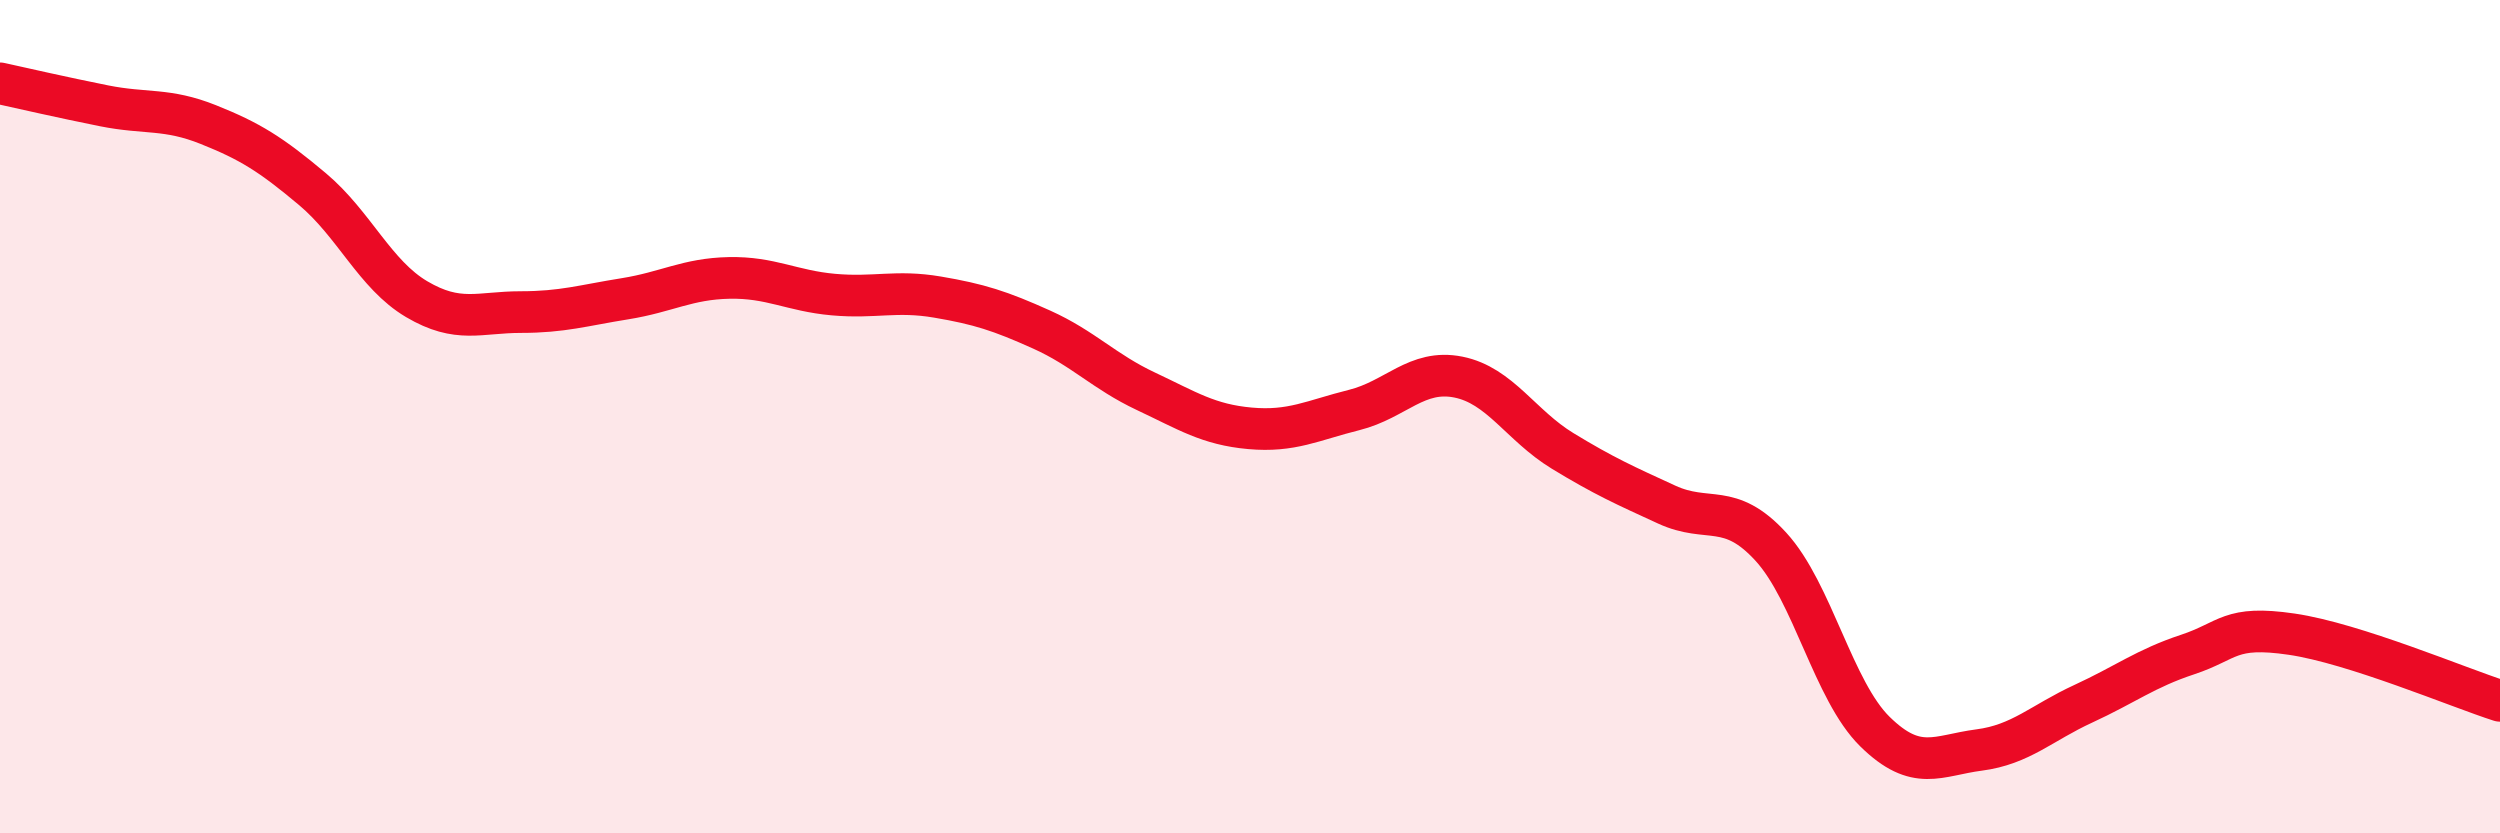 
    <svg width="60" height="20" viewBox="0 0 60 20" xmlns="http://www.w3.org/2000/svg">
      <path
        d="M 0,2 C 0.5,2.11 1.5,2.34 2.5,2.54 C 3.5,2.74 4,2.59 5,2.99 C 6,3.39 6.5,3.7 7.5,4.54 C 8.5,5.38 9,6.59 10,7.18 C 11,7.77 11.5,7.49 12.5,7.49 C 13.5,7.49 14,7.33 15,7.17 C 16,7.01 16.5,6.69 17.5,6.67 C 18.5,6.65 19,6.98 20,7.07 C 21,7.16 21.5,6.96 22.5,7.13 C 23.5,7.3 24,7.46 25,7.91 C 26,8.36 26.5,8.92 27.5,9.39 C 28.5,9.86 29,10.19 30,10.28 C 31,10.37 31.5,10.09 32.5,9.84 C 33.5,9.59 34,8.85 35,9.05 C 36,9.25 36.5,10.21 37.5,10.82 C 38.5,11.43 39,11.65 40,12.11 C 41,12.57 41.5,12.03 42.5,13.12 C 43.5,14.21 44,16.58 45,17.56 C 46,18.54 46.5,18.13 47.5,18 C 48.5,17.87 49,17.35 50,16.89 C 51,16.43 51.5,16.04 52.5,15.71 C 53.5,15.38 53.5,15 55,15.22 C 56.5,15.44 59,16.5 60,16.82L60 20L0 20Z"
        fill="#EB0A25"
        opacity="0.1"
        stroke-linecap="round"
        stroke-linejoin="round"
      />
      <path
        d="M 0,2 C 0.5,2.11 1.5,2.34 2.5,2.54 C 3.5,2.74 4,2.59 5,2.99 C 6,3.39 6.5,3.7 7.5,4.54 C 8.5,5.38 9,6.59 10,7.18 C 11,7.77 11.5,7.49 12.5,7.49 C 13.5,7.49 14,7.33 15,7.17 C 16,7.01 16.5,6.69 17.5,6.67 C 18.5,6.65 19,6.98 20,7.07 C 21,7.16 21.5,6.96 22.5,7.13 C 23.5,7.3 24,7.46 25,7.91 C 26,8.36 26.5,8.92 27.5,9.39 C 28.5,9.86 29,10.19 30,10.28 C 31,10.37 31.5,10.09 32.5,9.84 C 33.5,9.59 34,8.85 35,9.05 C 36,9.25 36.5,10.21 37.5,10.82 C 38.5,11.43 39,11.65 40,12.11 C 41,12.57 41.5,12.03 42.5,13.12 C 43.5,14.21 44,16.58 45,17.56 C 46,18.54 46.5,18.13 47.5,18 C 48.5,17.87 49,17.35 50,16.89 C 51,16.43 51.5,16.04 52.5,15.71 C 53.5,15.38 53.5,15 55,15.22 C 56.5,15.44 59,16.5 60,16.82"
        stroke="#EB0A25"
        stroke-width="1"
        fill="none"
        stroke-linecap="round"
        stroke-linejoin="round"
      />
    </svg>
  